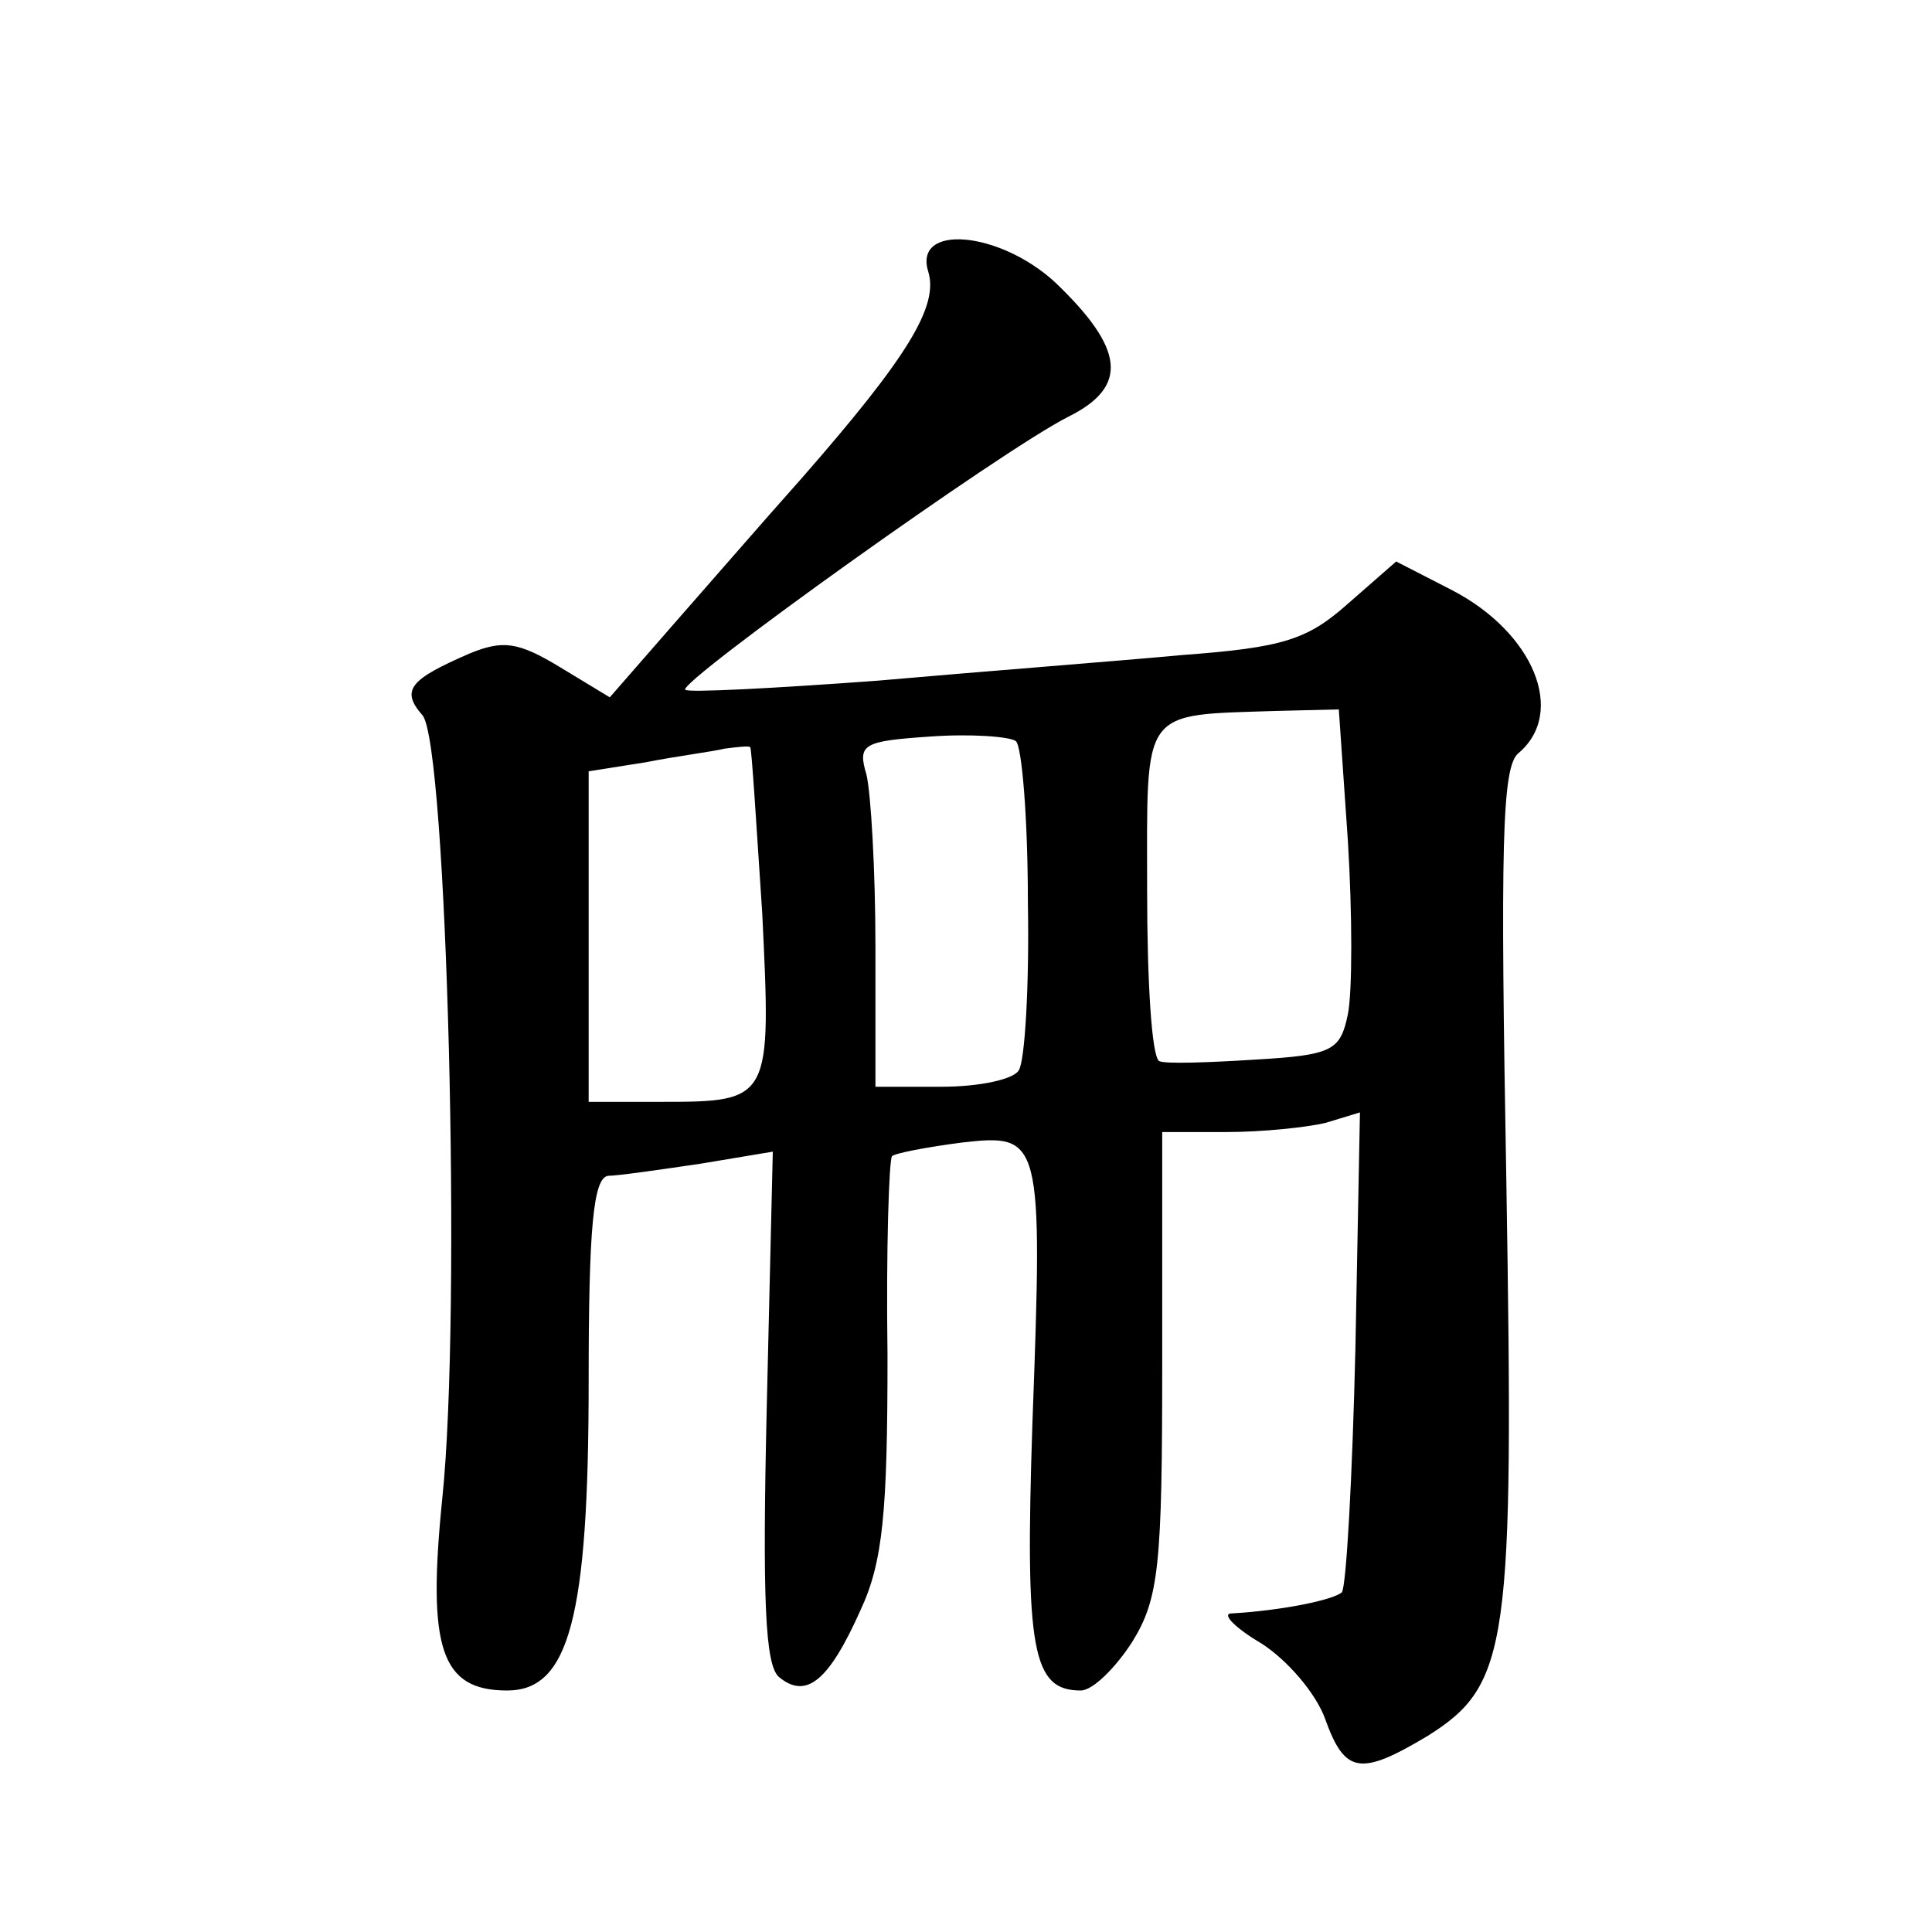 <?xml version="1.0" standalone="no"?>
<!DOCTYPE svg PUBLIC "-//W3C//DTD SVG 20010904//EN"
 "http://www.w3.org/TR/2001/REC-SVG-20010904/DTD/svg10.dtd">
<svg version="1.0" xmlns="http://www.w3.org/2000/svg"
 width="128pt" height="128pt" viewBox="0 0 128 128"
 preserveAspectRatio="xMidYMid meet">
<g transform="translate(0,128) scale(0.1,-0.1)"
fill="#0" stroke="none">
<path d="M615 1100 c7 -23 -14 -57 -84 -137 -25 -28 -64 -73 -86 -98 l-41 -47 -33
20 c-28 17 -38 18 -60 9 -39 -17 -46 -24 -31 -41 16 -20 26 -395 13 -519 -10 -99
-1 -127 43 -127 41 0 54 48 54 205 0 101 3 135 13 136 6 0 34 4 61 8 l48 8 -4 -169
c-3 -129 -1 -171 8 -179 18 -15 33 -3 54 44 15 32 18 65 18 169 -1 70 1 130 3 132
2 2 23 6 46 9 53 6 54 4 47 -186 -5 -151 0 -177 32 -177 8 0 23 15 34 32 18 29
20 51 20 186 l0 152 43 0 c23 0 52 3 65 6 l23 7 -3 -156 c-2 -85 -6 -158 -9 -162
-6 -5 -39 -12 -74 -14 -5 -1 4 -10 21 -20 17 -11 36 -33 42 -50 13 -36 23 -38 68
-11 54 34 57 60 52 367 -4 223 -3 275 8 284 32 27 10 80 -44 108 l-37 19 -32 -28
c-27 -24 -43 -29 -110 -34 -43 -4 -134 -11 -202 -17 -68 -5 -125 -8 -127 -6 -5
5 210 159 254 181 40 20 37 45 -9 89 -37 34 -94 39 -84 7z m278 -377 c3 -49 3 -100
0 -115 -5 -24 -10 -27 -61 -30 -32 -2 -60 -3 -64 -1 -5 3 -8 53 -8 113 0 122 -5
116 86 119 l41 1 6 -87z m-212 -41 c1 -55 -2 -105 -6 -111 -3 -6 -26 -11 -51 -11
l-44 0 0 93 c0 50 -3 102 -6 114 -6 20 -2 22 42 25 27 2 53 0 57 -3 4 -3 8 -51
8 -107z m-176 -7 c6 -124 6 -125 -67 -125 l-48 0 0 110 0 109 38 6 c20 4 44 7 52
9 8 1 16 2 17 1 1 0 4 -50 8 -110z"/>
</g>
</svg>

